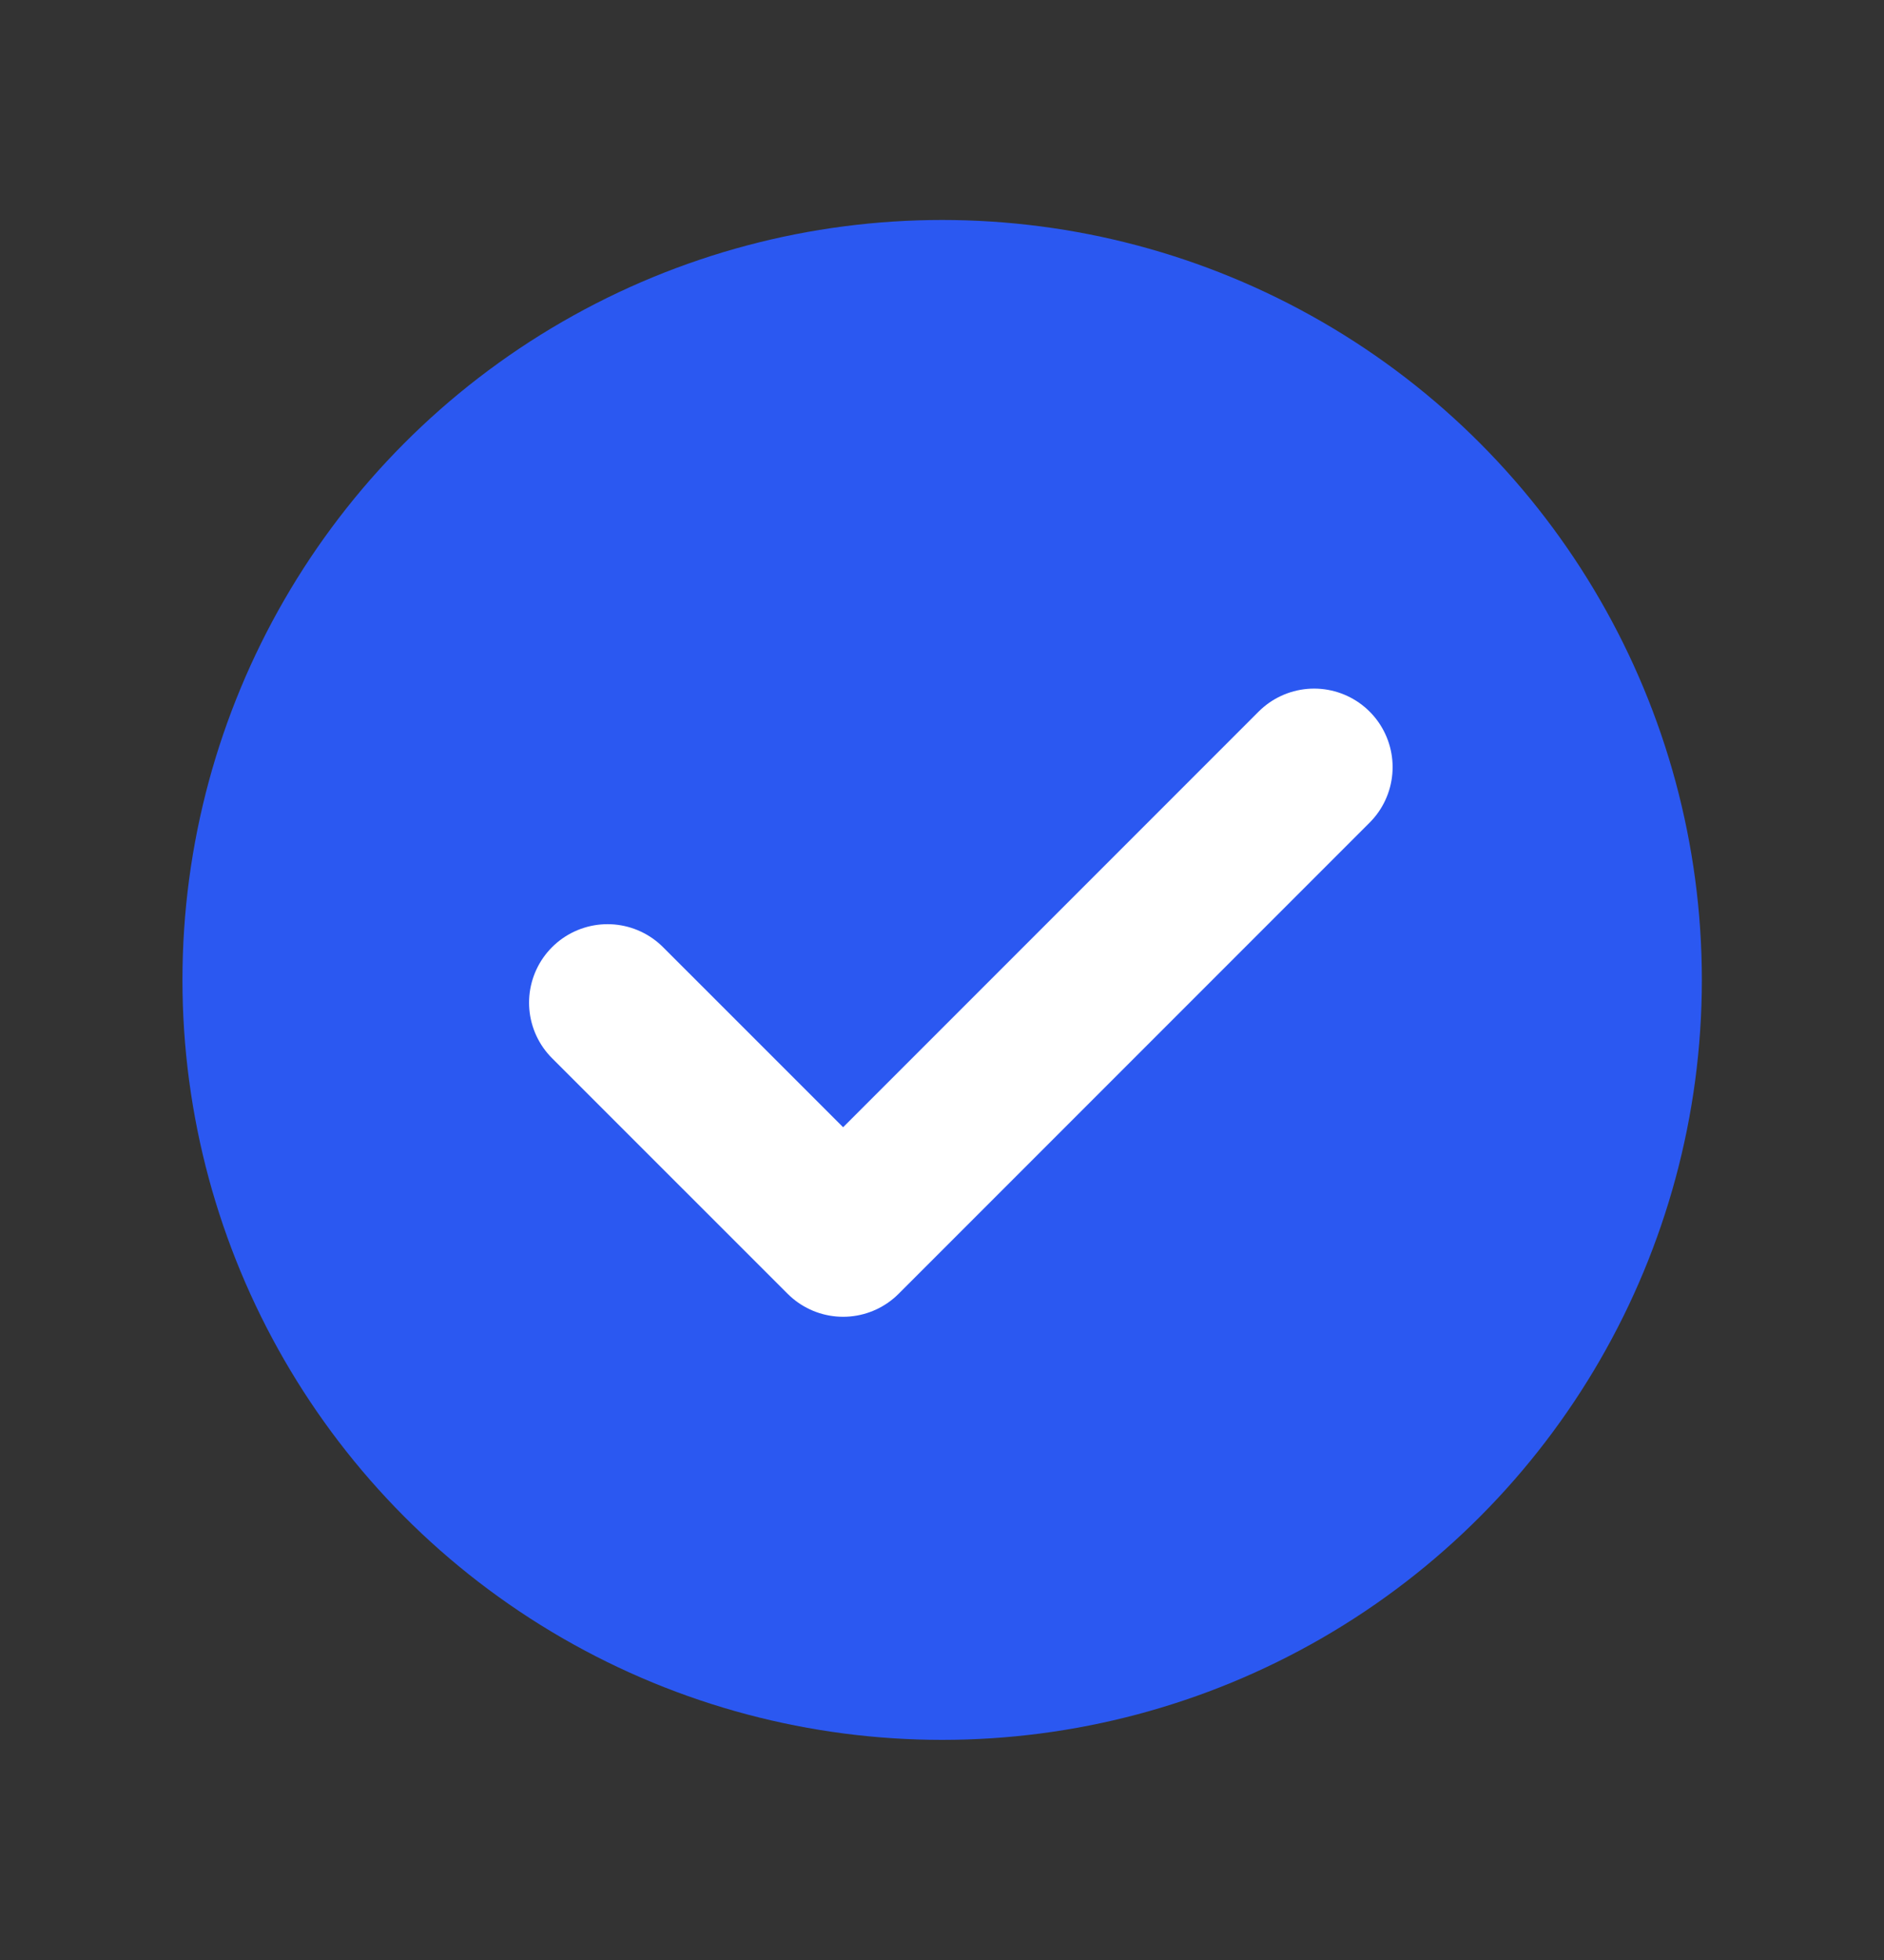 <svg width="25" height="26" viewBox="0 0 25 26" fill="none" xmlns="http://www.w3.org/2000/svg">
<rect x="0" y="0" width="25" height="26" fill="#333333" stroke="none"/>
<circle cx="12.502" cy="12.999" r="10.081" fill="#2B58F1" />
<path d="M8.062 13.301L11.188 16.426L17.438 10.176" stroke="white" stroke-width="2.083" stroke-linecap="round" stroke-linejoin="round"/>
</svg>
